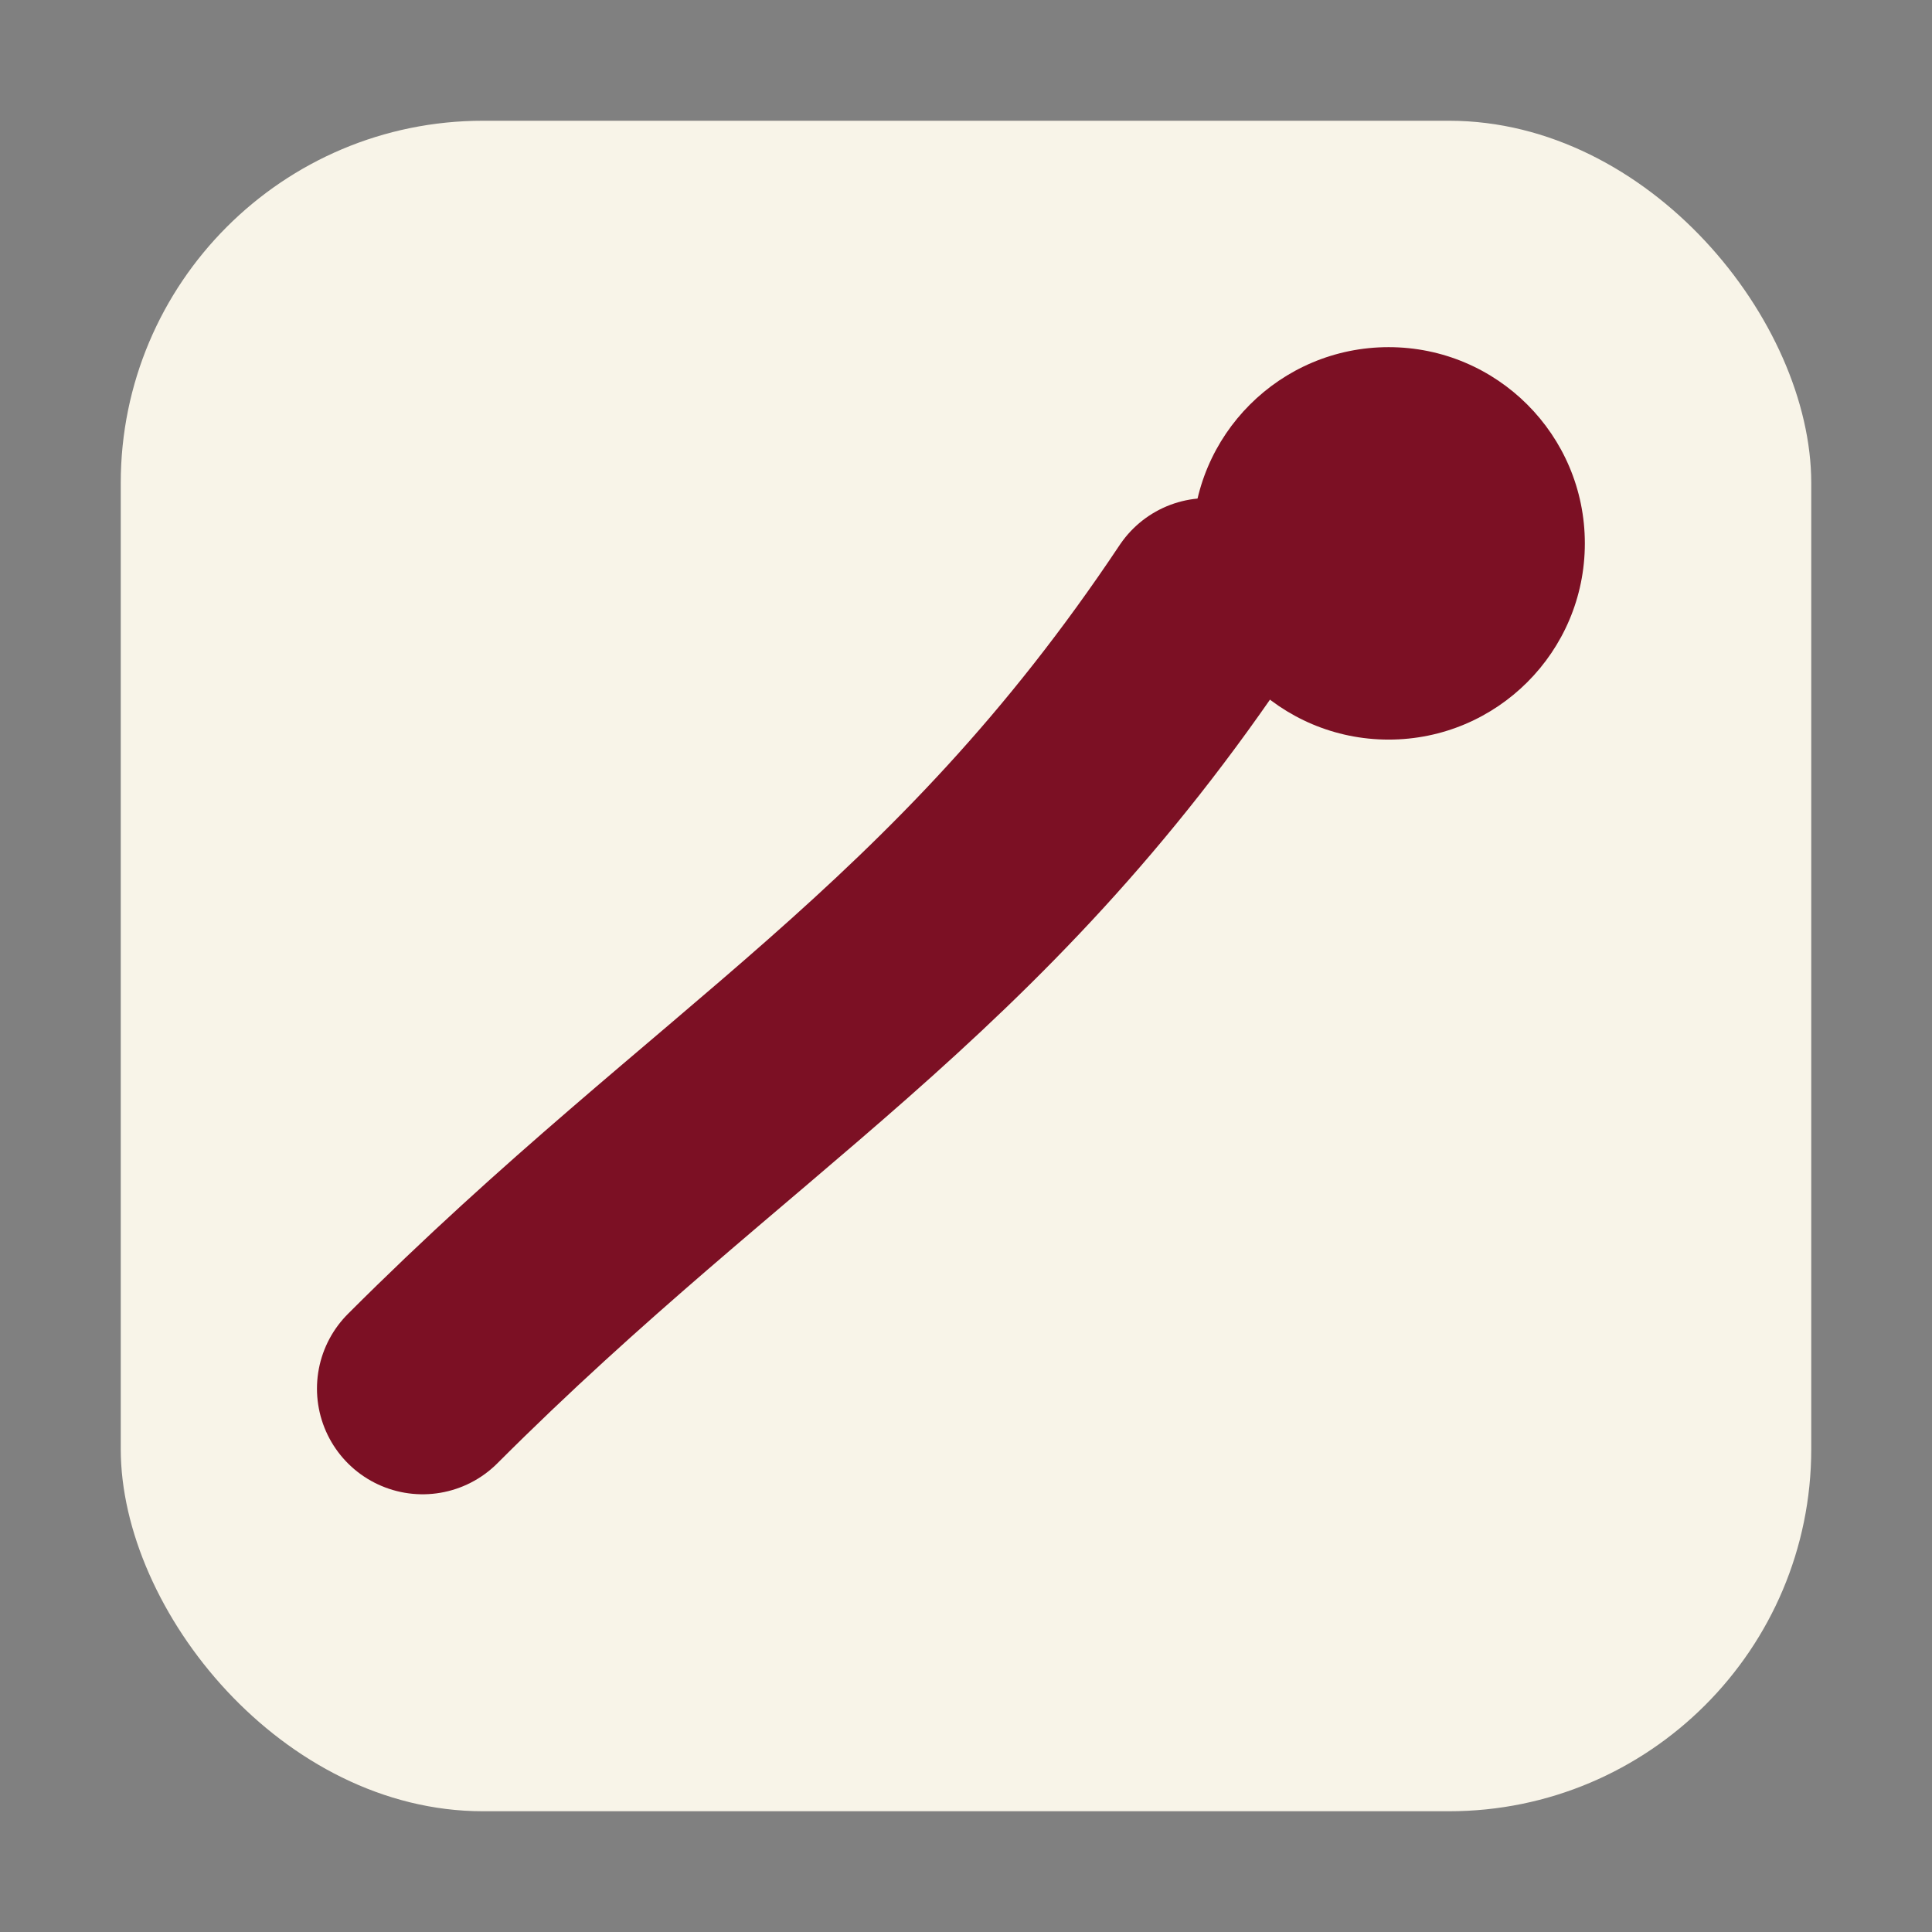 <!--?xml version="1.0" encoding="UTF-8"?-->
<!-- Simplified, high-contrast favicon for 16–32px rendering -->
<svg xmlns="http://www.w3.org/2000/svg" viewBox="0 0 64 64" role="img" aria-label="SegnoVivo favicon">
  <rect x="0" y="0" width="64" height="64" fill="#808080" stroke="none"/>
  <!-- Ivory tile (slightly tighter insets to maximize visible mark at small sizes) -->
  <rect x="4" y="4" width="56" height="56" rx="12" fill="#F8F4E8"></rect>

  <!-- Thicker stroke for clarity in tiny sizes -->
  <path d="M14 46c10-10 18-14 26-26" fill="none" stroke="#7C1024" stroke-width="7" stroke-linecap="round"></path>

  <!-- Slightly larger dot for legibility -->
  <circle cx="46" cy="18" r="6.5" fill="#7C1024"></circle>
</svg>

